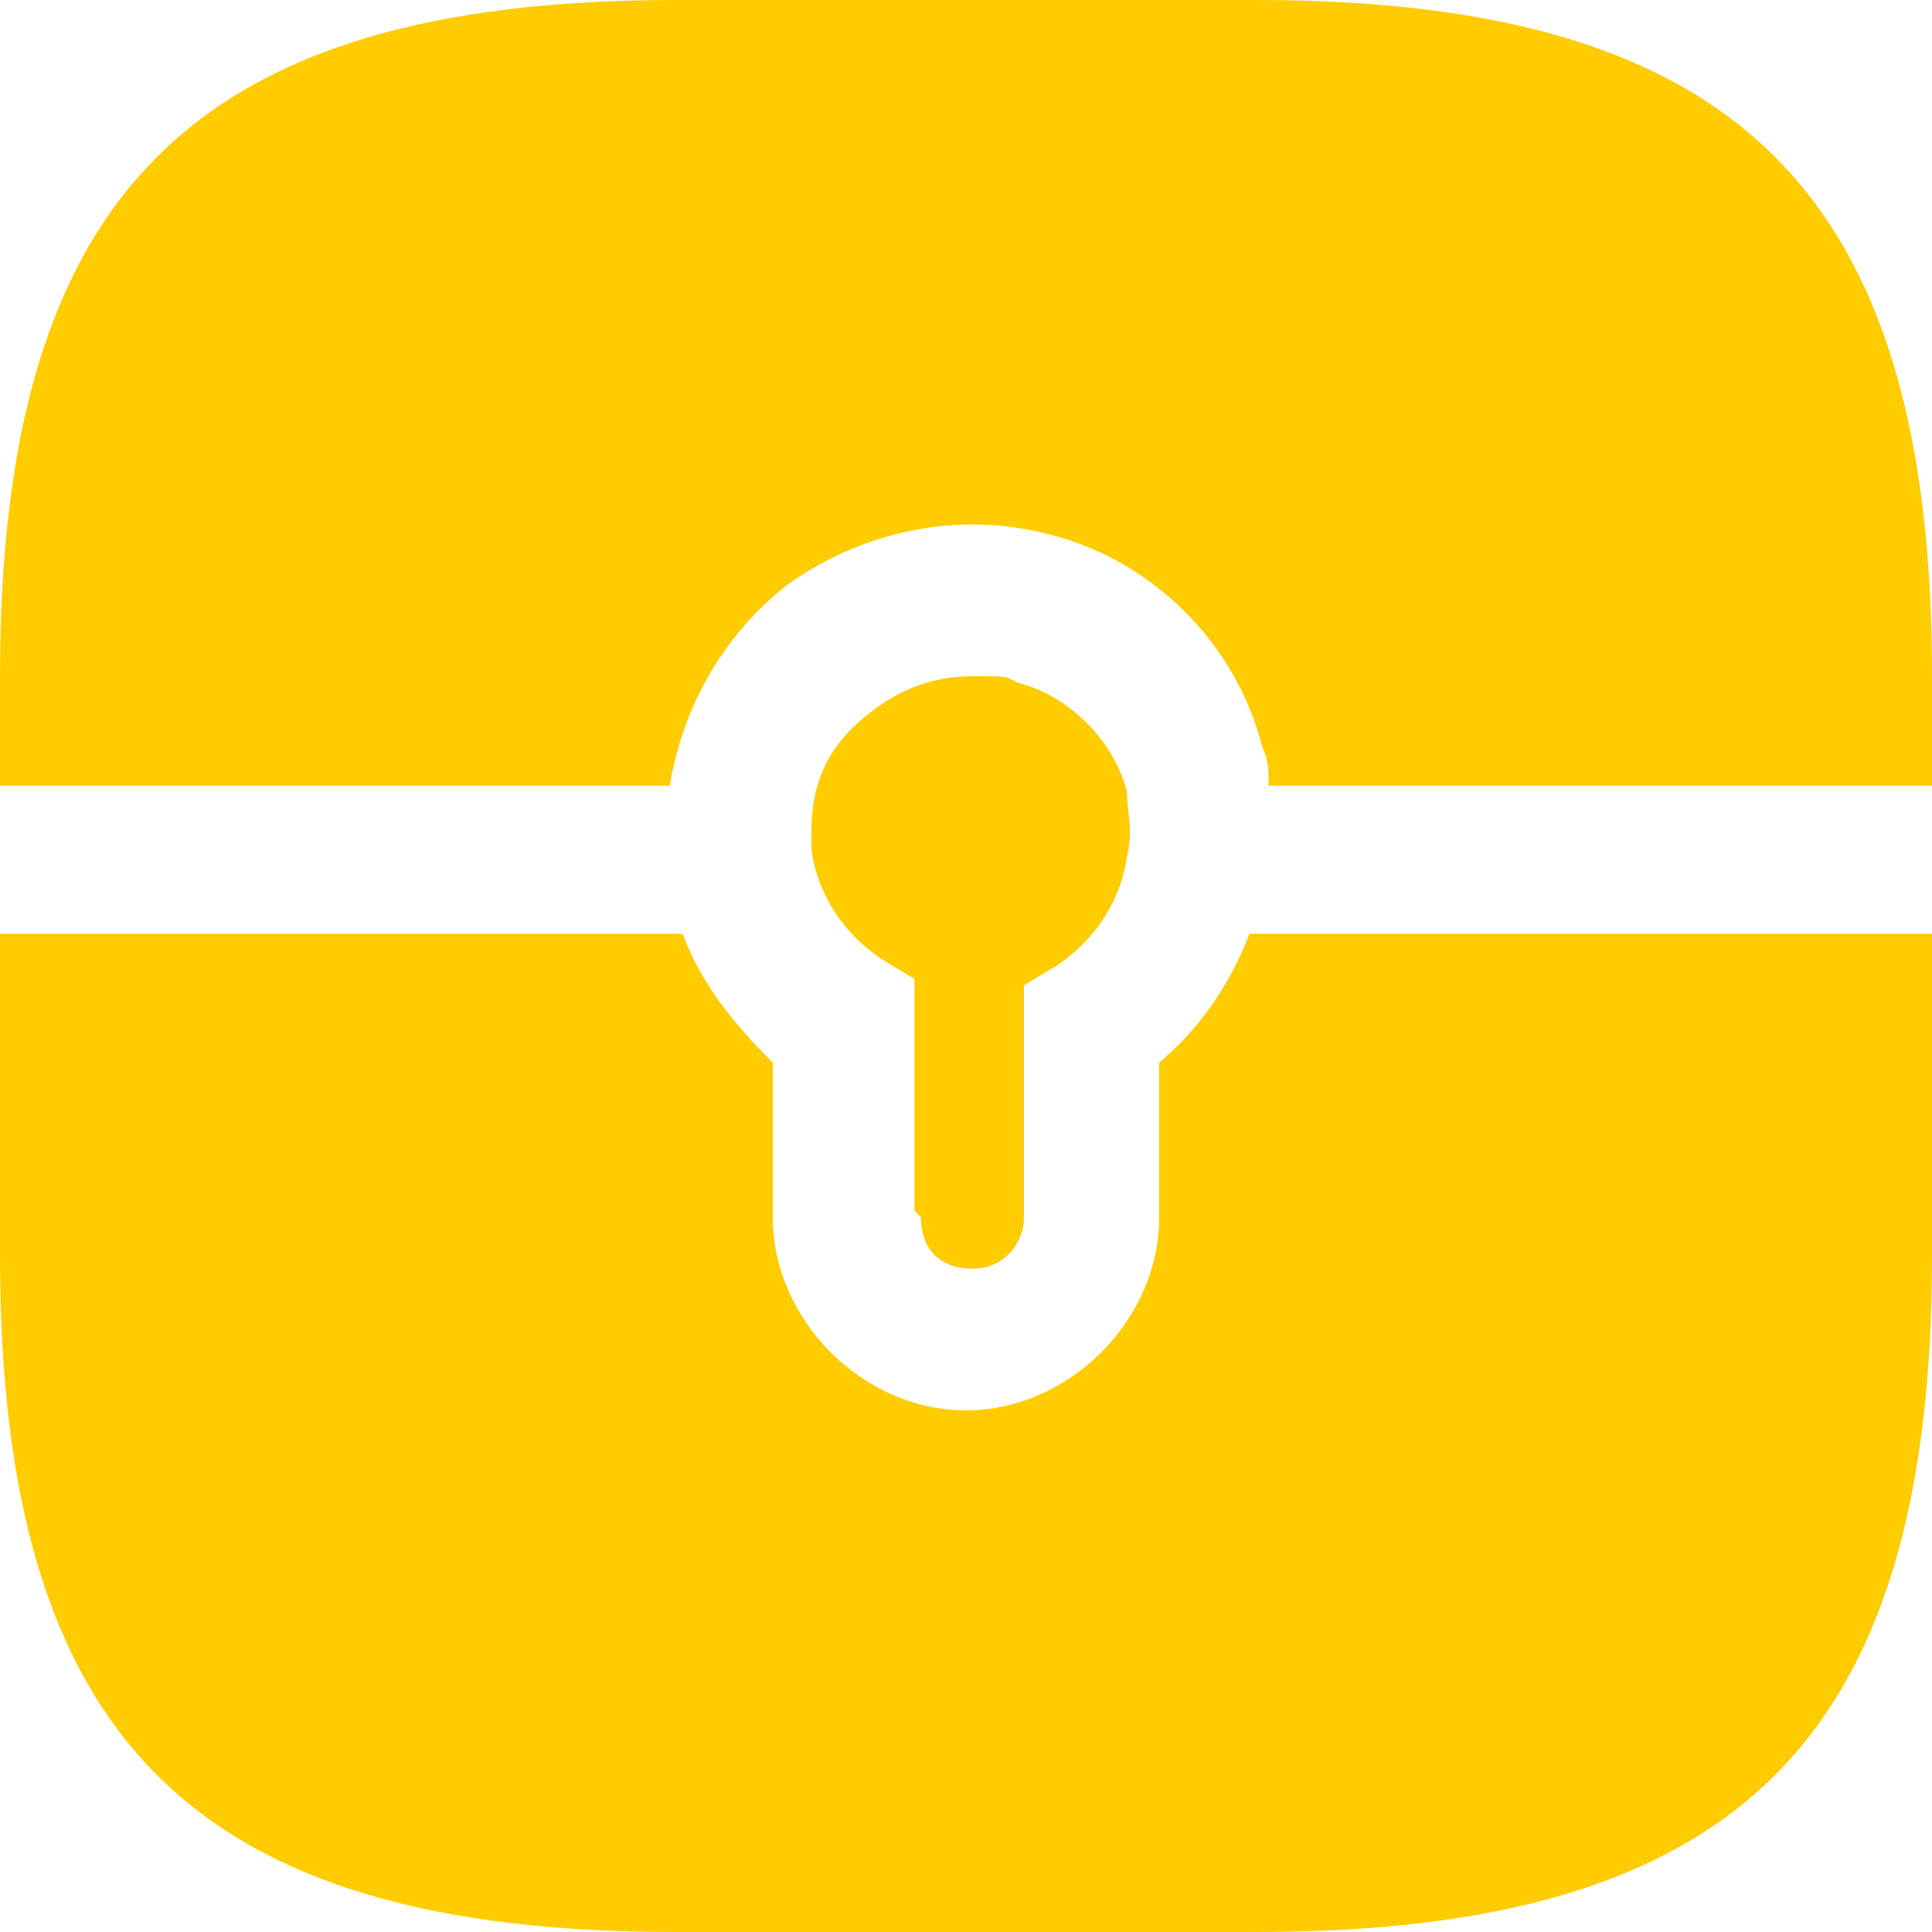 <?xml version="1.0" encoding="UTF-8"?>
<svg xmlns="http://www.w3.org/2000/svg" version="1.1" viewBox="0 0 30 30">
  <defs>
    <style>
      .cls-1 {
        fill: #fc0;
      }
    </style>
  </defs>
  <!-- Generator: Adobe Illustrator 28.6.0, SVG Export Plug-In . SVG Version: 1.2.0 Build 709)  -->
  <g>
    <g id="Vrstva_1">
      <g>
        <path class="cls-1" d="M14.2,18.8v-3.6l-.5-.3c-.6-.4-1-1-1.1-1.7,0-.1,0-.2,0-.3,0-.8.3-1.4,1-1.9.4-.3.9-.5,1.5-.5s.5,0,.7.1c.8.2,1.5.9,1.7,1.7,0,.3.1.6,0,1h0c-.1.7-.5,1.3-1.1,1.7l-.5.3v3.6c0,.4-.3.8-.8.8s-.8-.3-.8-.8h0Z"/>
        <path class="cls-1" d="M30,10.5v1.7h-10.3c0-.2,0-.4-.1-.6-.4-1.6-1.7-2.9-3.3-3.3-1.5-.4-3,0-4.1.8-1,.8-1.6,1.9-1.8,3.1H0v-1.7C0,3,3,0,10.5,0h9c7.5,0,10.5,3,10.5,10.5Z"/>
        <path class="cls-1" d="M19.4,14.5h10.6v5c0,7.5-3,10.5-10.5,10.5h-9c-7.5,0-10.5-3-10.5-10.5v-5h10.6c.3.8.8,1.4,1.4,2v2.4c0,1.6,1.4,3,3,3s3-1.4,3-3v-2.4c.6-.5,1.1-1.2,1.4-2Z"/>
      </g>
    </g>
  </g>
</svg>